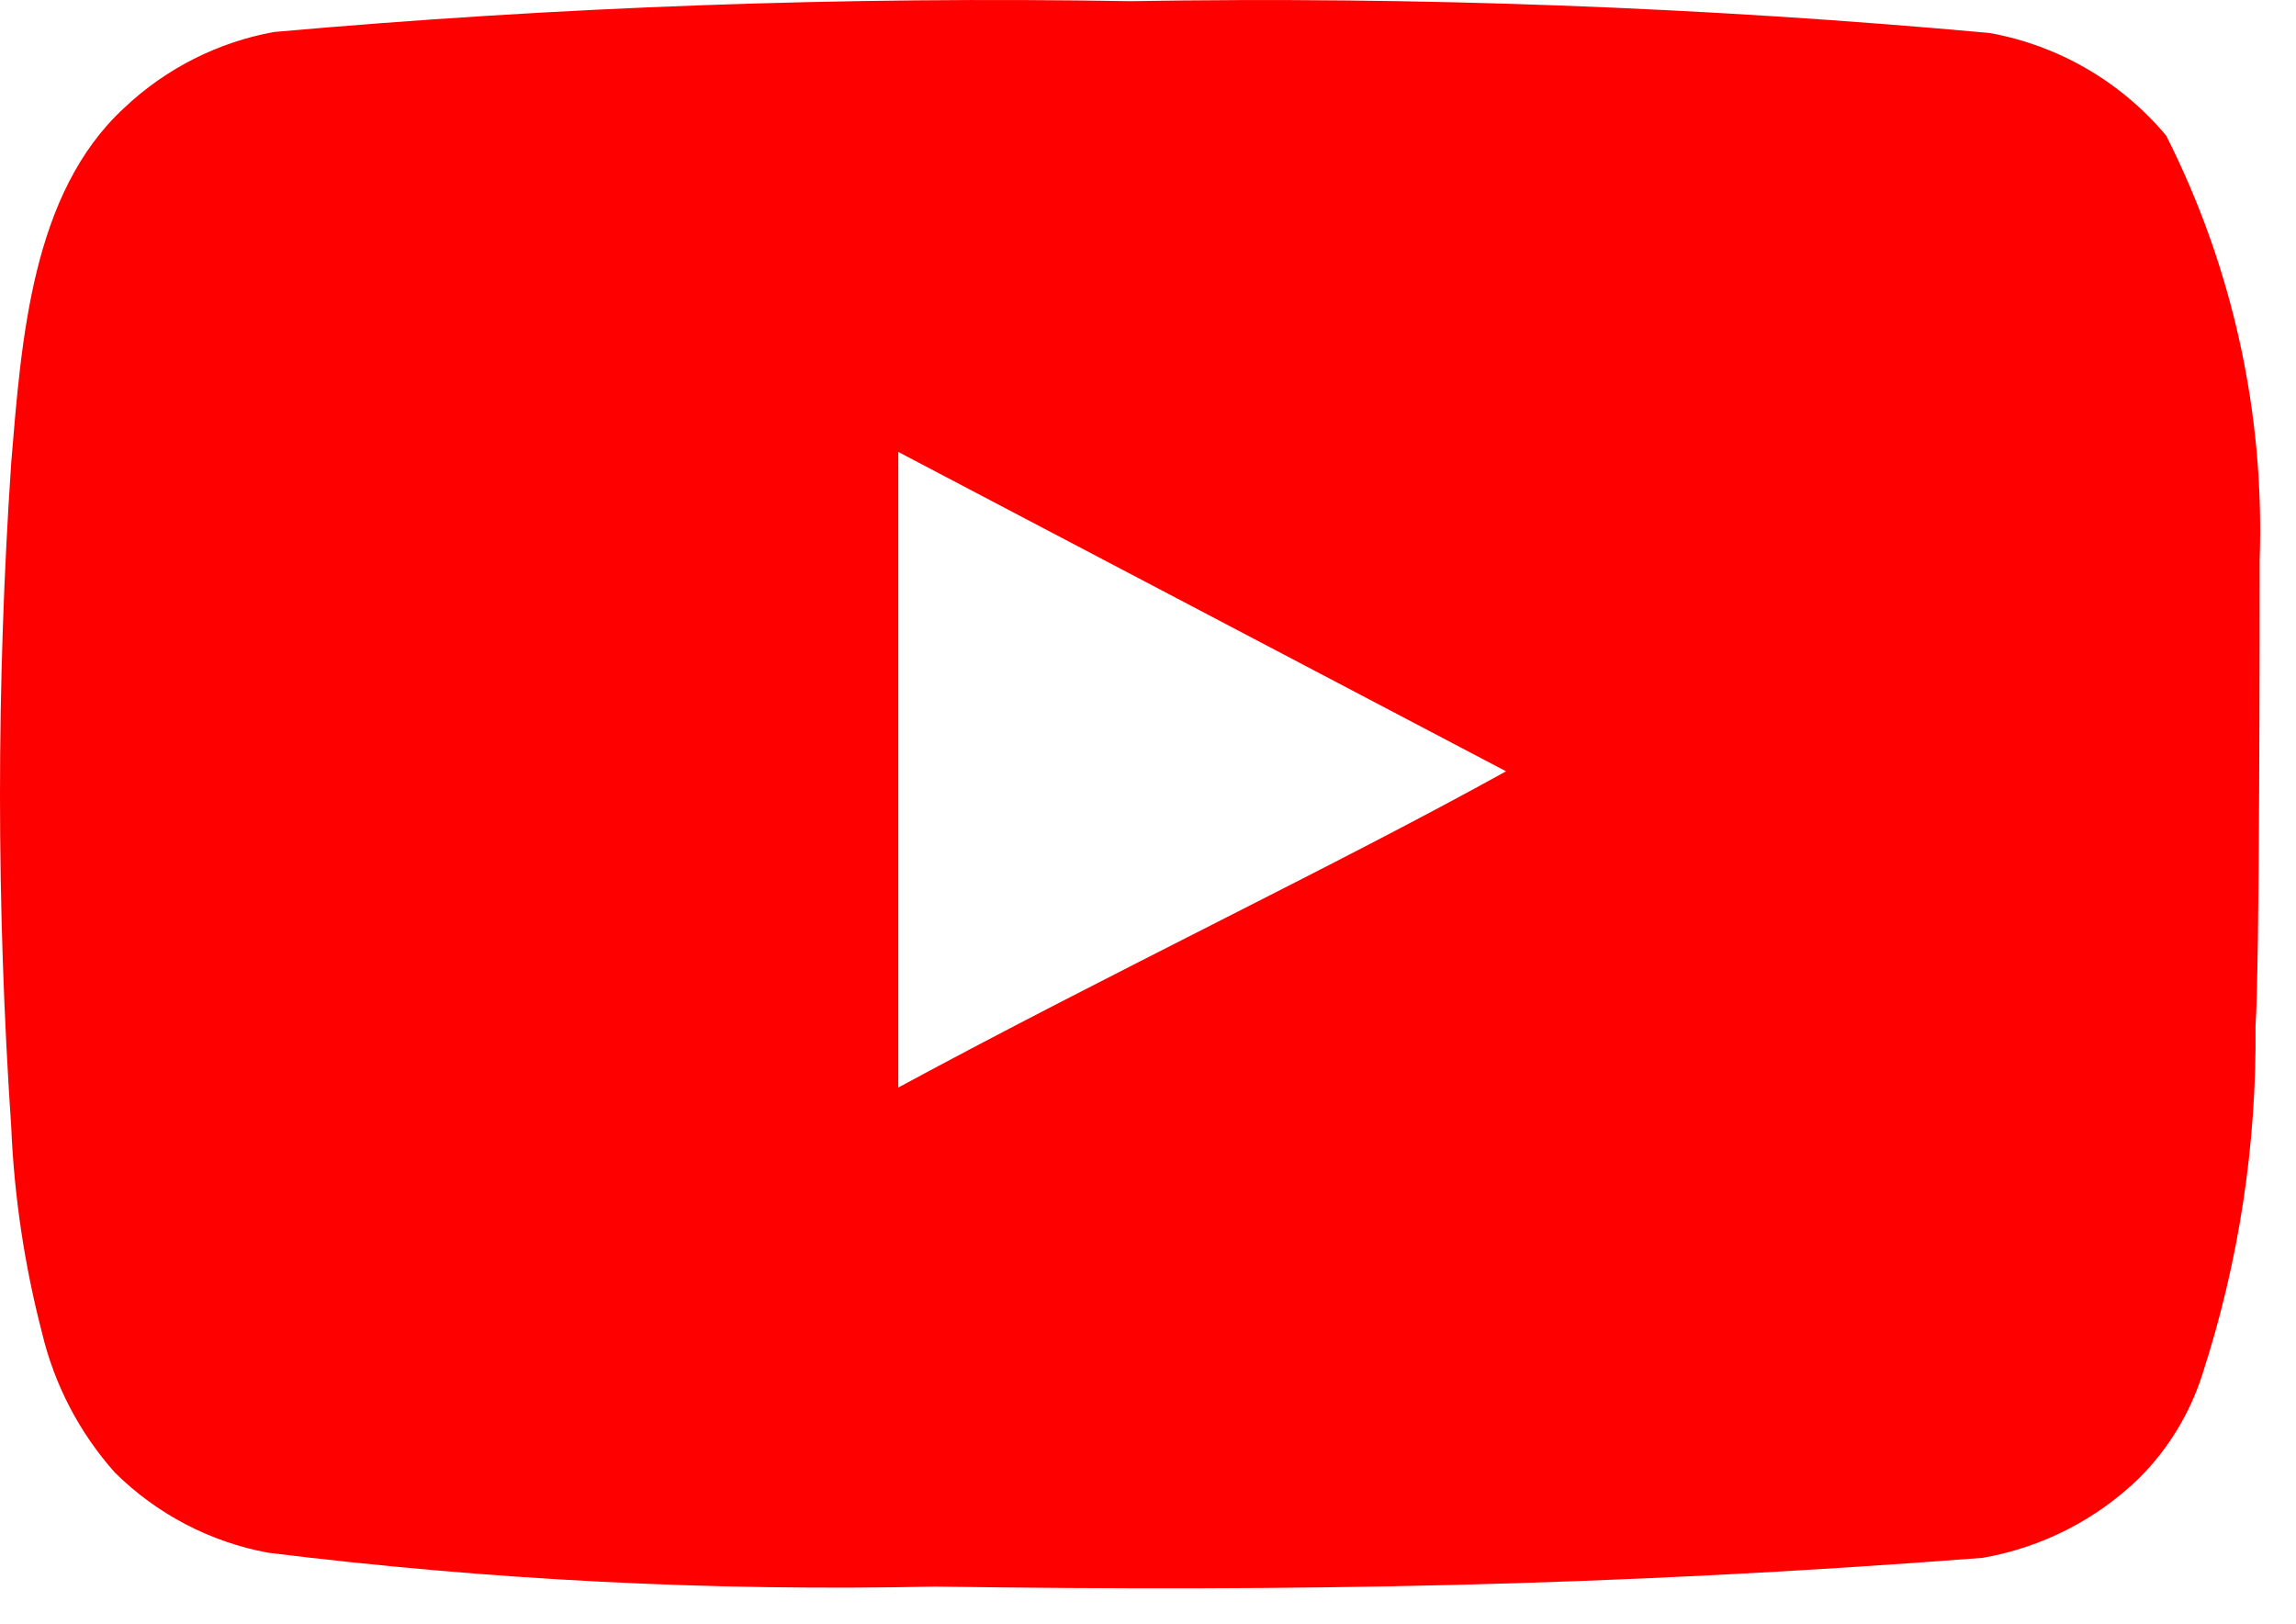 <svg xmlns="http://www.w3.org/2000/svg" width="41" height="29" viewBox="0 0 41 29" fill="none"><path d="M40.351 9.994C40.441 7.37 39.867 4.765 38.682 2.422C37.878 1.461 36.762 0.812 35.529 0.589C30.428 0.125 25.305 -0.065 20.184 0.021C15.081 -0.066 9.977 0.118 4.894 0.571C3.889 0.753 2.959 1.225 2.217 1.927C0.567 3.449 0.384 6.052 0.201 8.252C-0.067 12.208 -0.067 16.177 0.201 20.132C0.254 21.37 0.439 22.599 0.751 23.799C0.972 24.725 1.419 25.582 2.052 26.292C2.799 27.032 3.751 27.53 4.784 27.722C8.736 28.211 12.719 28.413 16.701 28.327C23.117 28.419 28.746 28.327 35.401 27.814C36.459 27.631 37.437 27.133 38.206 26.384C38.718 25.87 39.102 25.242 39.324 24.551C39.979 22.539 40.301 20.433 40.277 18.317C40.351 17.291 40.351 11.094 40.351 9.994ZM16.041 19.417V8.069L26.894 13.771C23.851 15.457 19.836 17.364 16.041 19.417Z" fill="#FF0000"></path></svg>